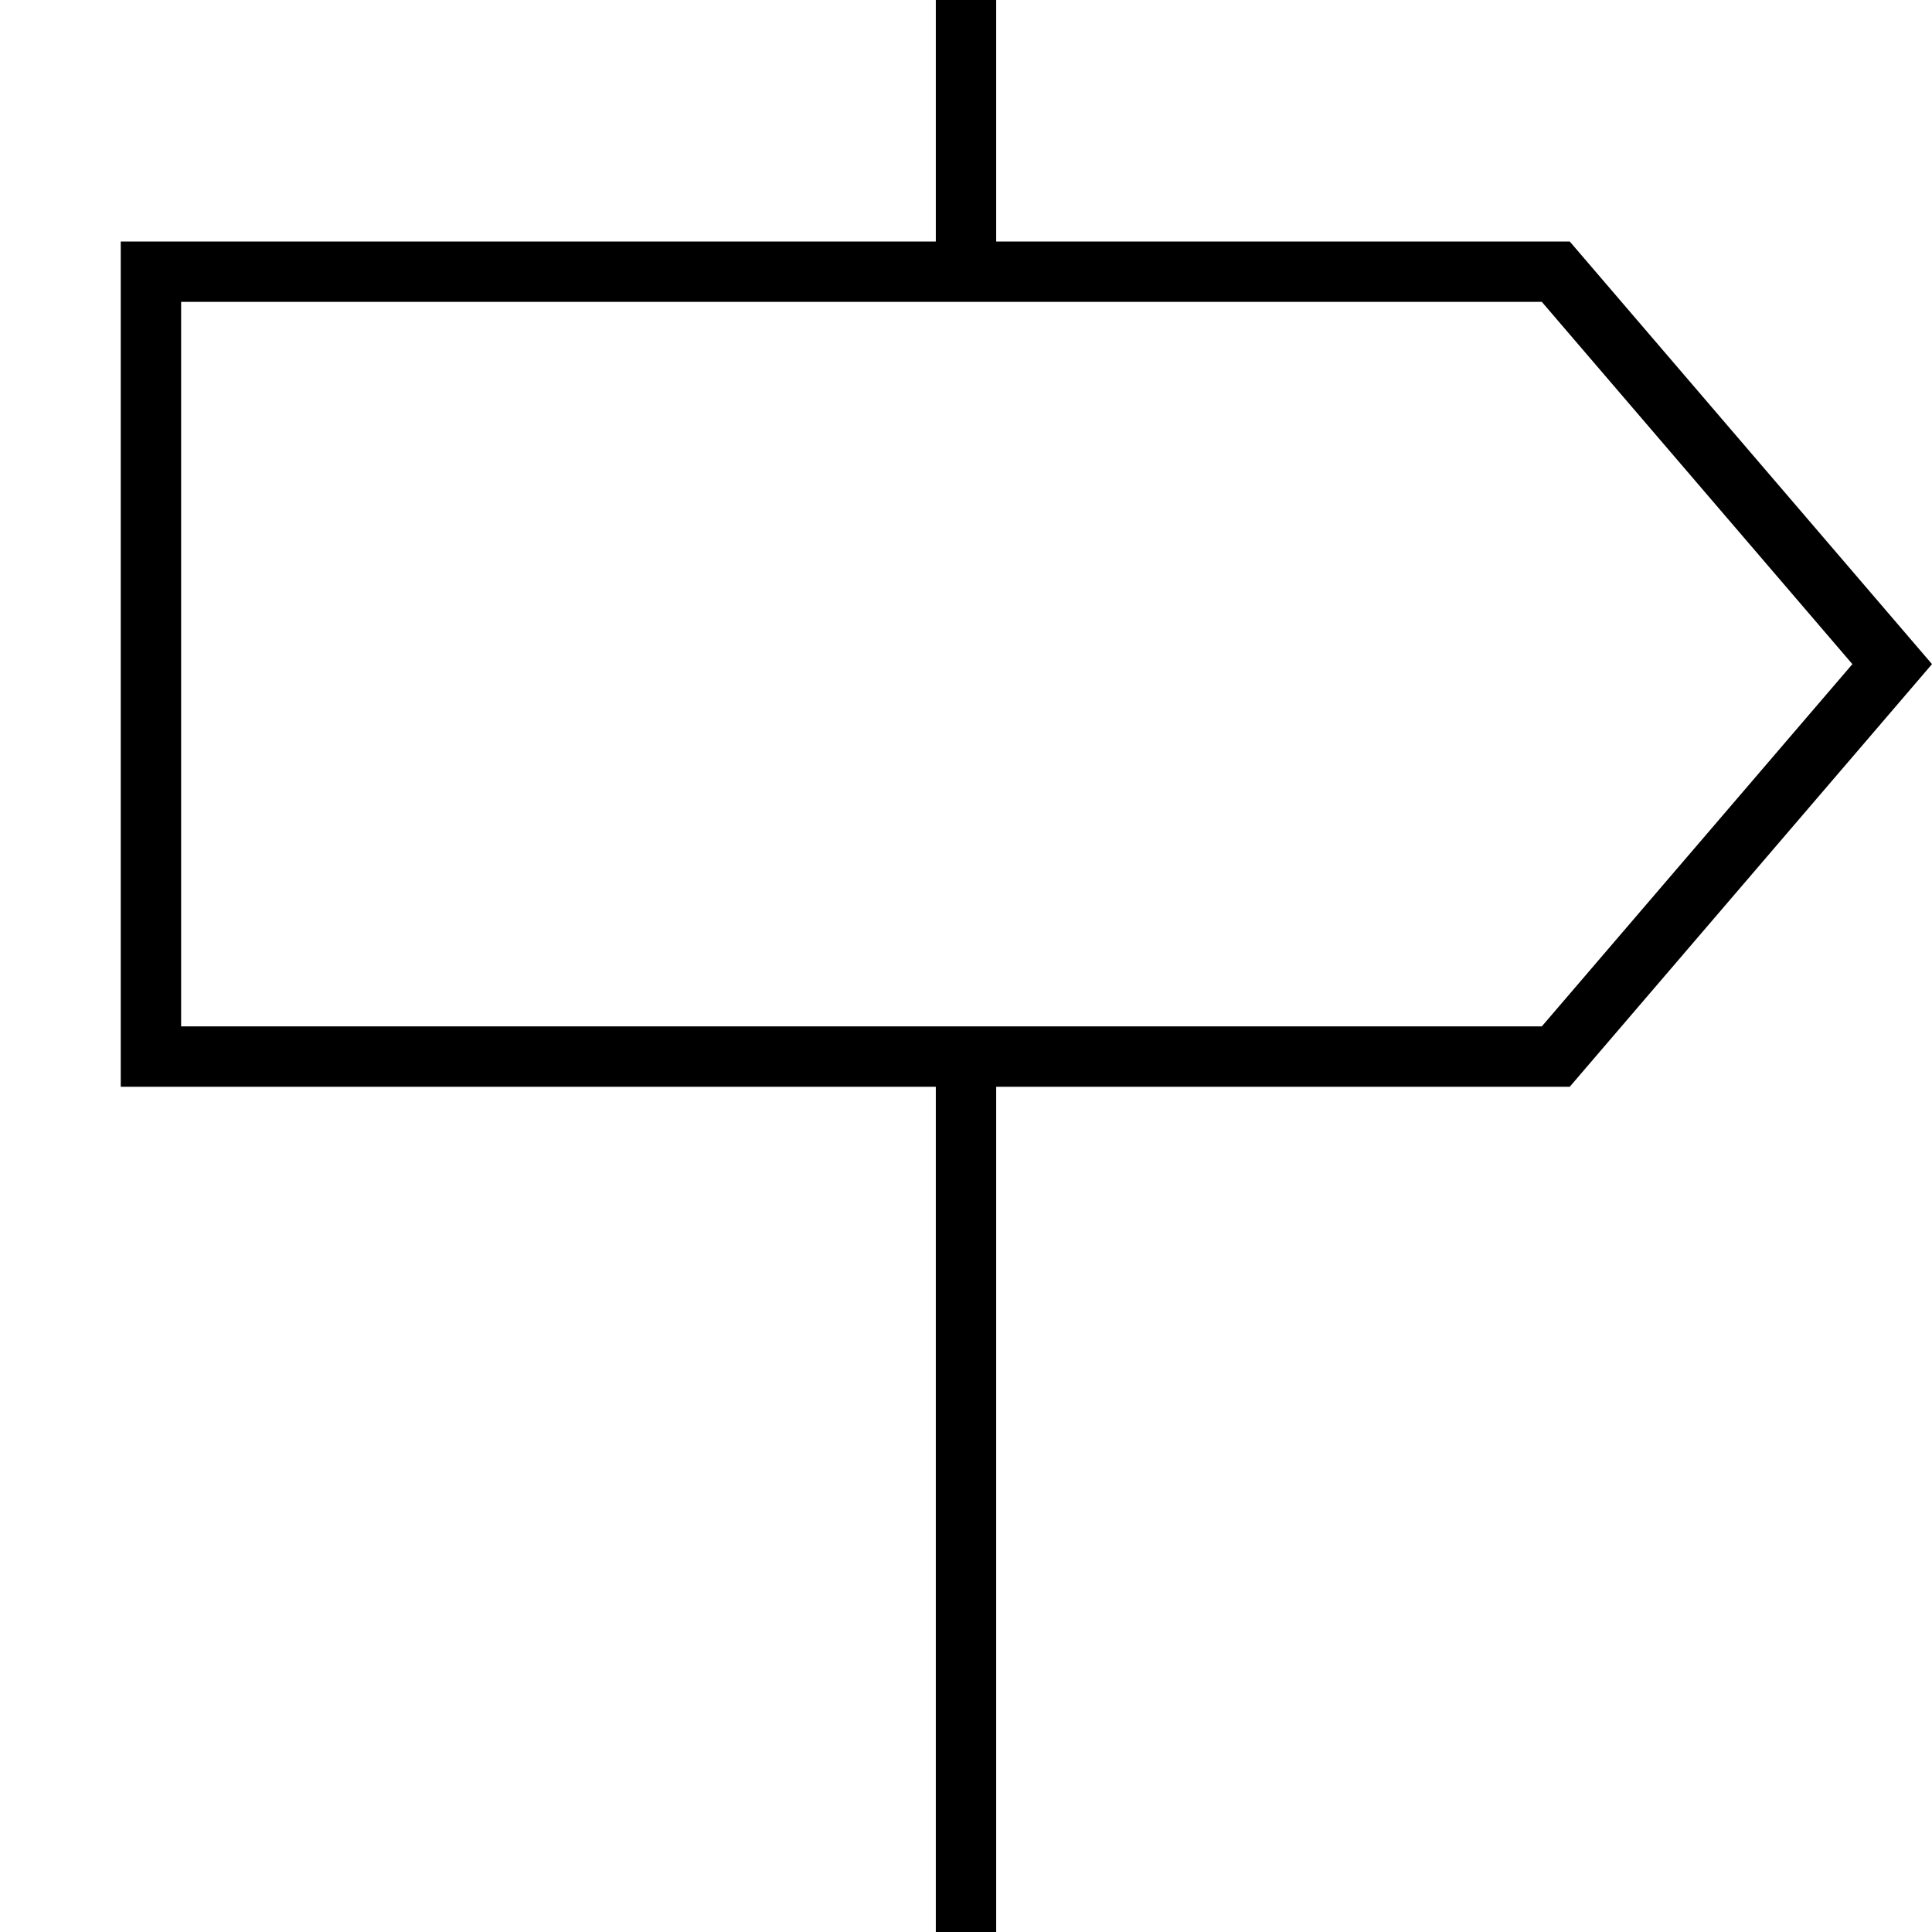 <svg xmlns="http://www.w3.org/2000/svg" viewBox="0 0 512 512"><!--! Font Awesome Pro 7.0.0 by @fontawesome - https://fontawesome.com License - https://fontawesome.com/license (Commercial License) Copyright 2025 Fonticons, Inc. --><path fill="currentColor" d="M248 0l16 0 0 64 152 0 96 112-96 112-152 0 0 224-16 0 0-224-216 0 0-224 216 0 0-64zM408.6 80l-360.6 0 0 192 360.6 0 82.3-96-82.3-96z"/></svg>